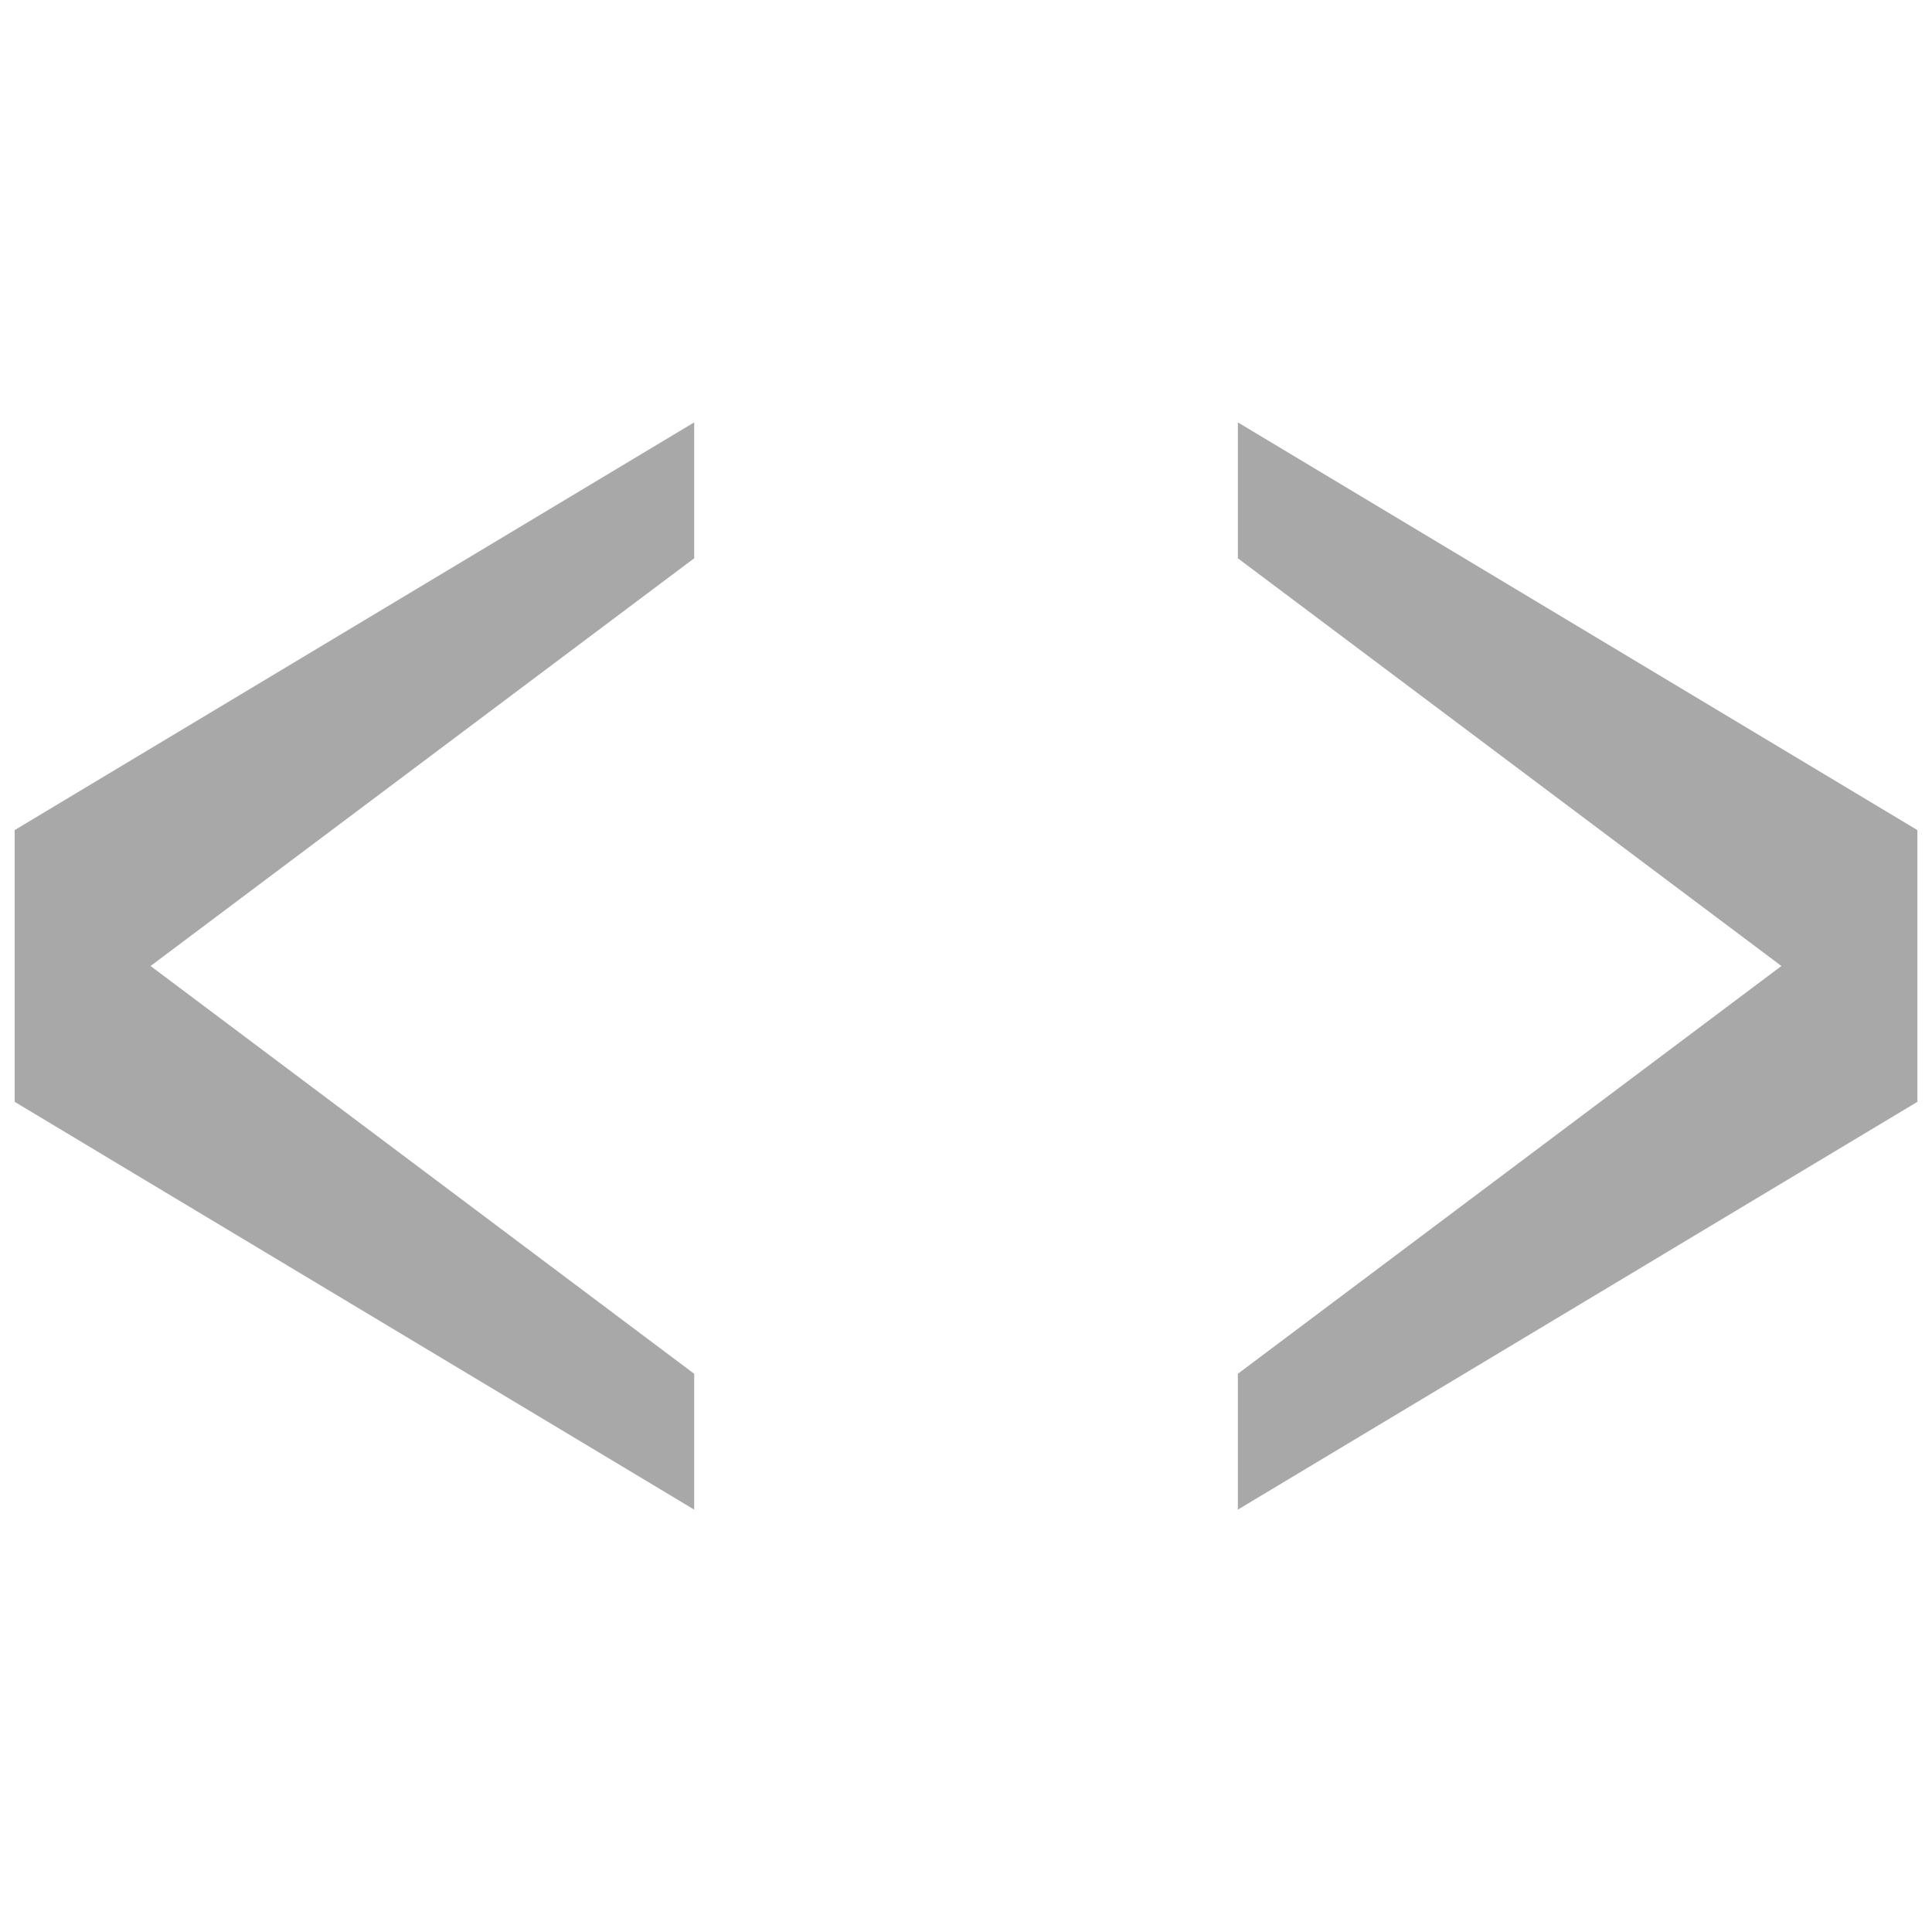 <?xml version="1.0" encoding="utf-8"?>
<!-- Generator: Adobe Illustrator 16.0.0, SVG Export Plug-In . SVG Version: 6.00 Build 0)  -->
<!DOCTYPE svg PUBLIC "-//W3C//DTD SVG 1.1//EN" "http://www.w3.org/Graphics/SVG/1.1/DTD/svg11.dtd">
<svg version="1.1" id="Layer_1" xmlns="http://www.w3.org/2000/svg" xmlns:xlink="http://www.w3.org/1999/xlink" x="0px" y="0px"
	 width="32px" height="32px" viewBox="0 0 32 32" enable-background="new 0 0 32 32" xml:space="preserve">
<g>
	<path fill="#A9A8A8" d="M11.498,9.247L2.494,16l9.004,6.754v2.25L0.243,18.25v-4.501l11.255-6.753V9.247z"/>
	<path fill="#A9A8A8" d="M20.503,22.754L29.506,16l-9.003-6.753V6.996l11.255,6.753v4.501l-11.255,6.754V22.754z"/>
</g>
</svg>
